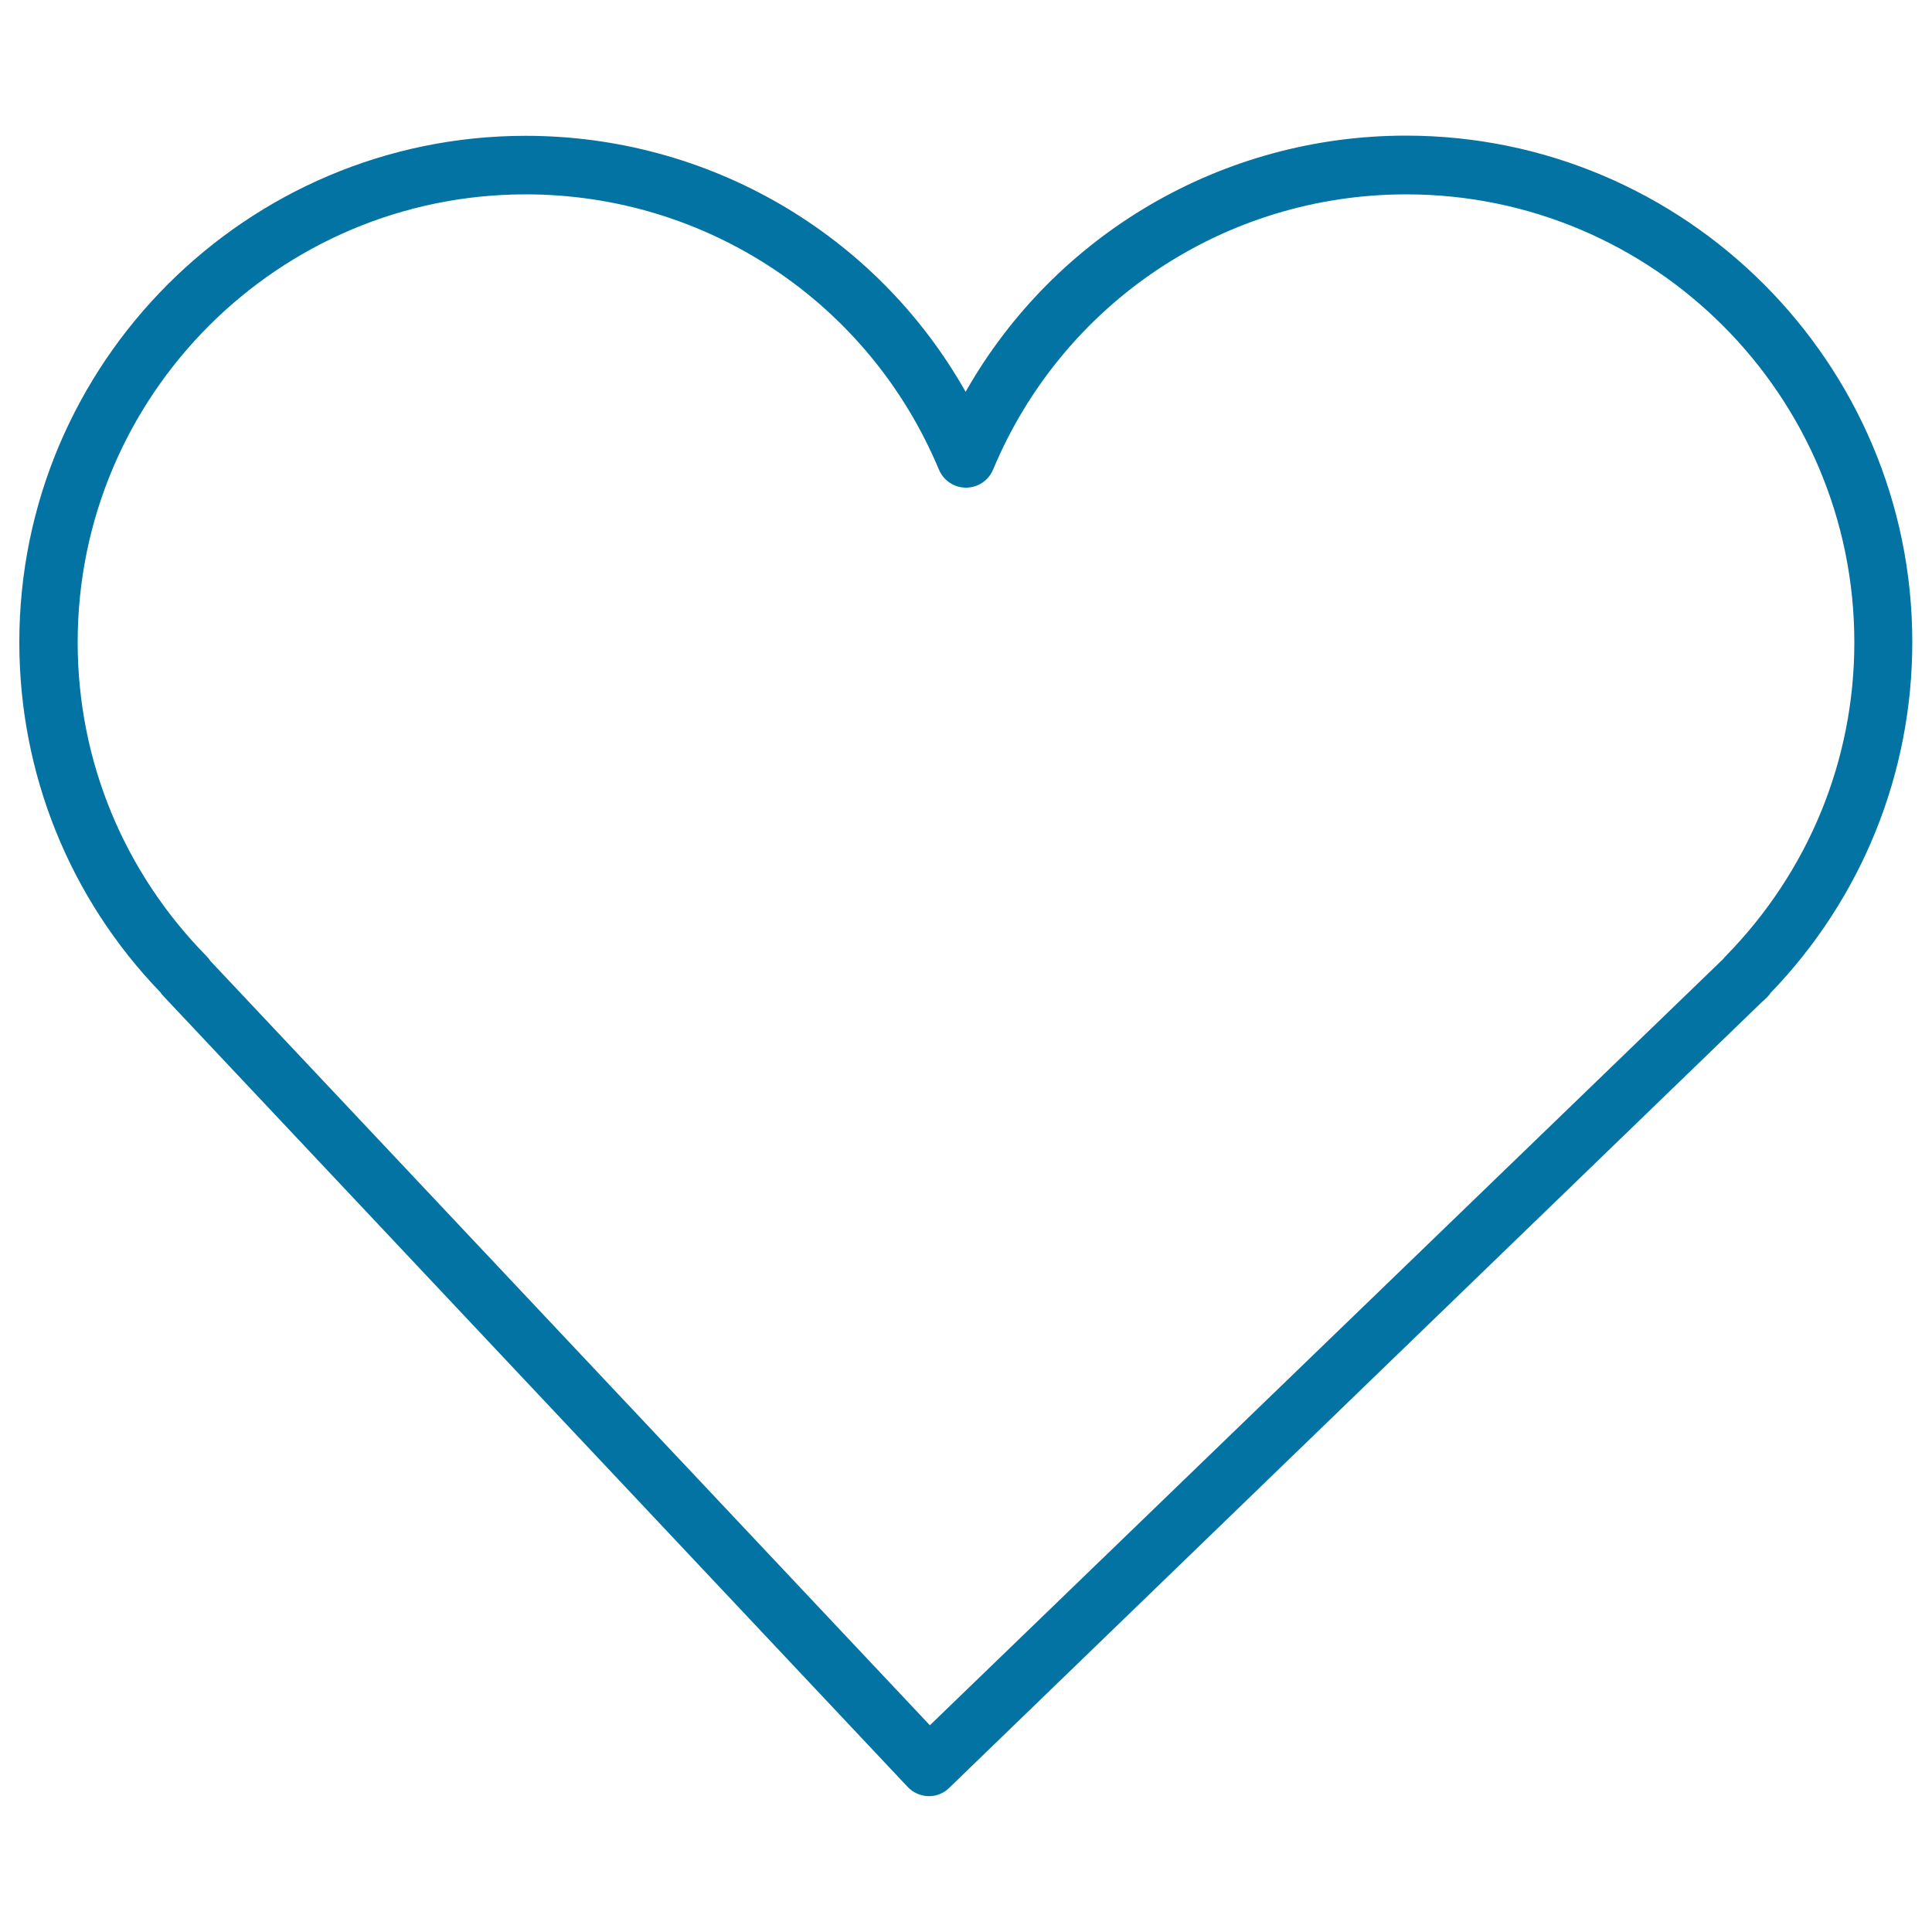 <svg xmlns="http://www.w3.org/2000/svg" viewBox="0 0 1000 1000" style="fill:#0273a2">
<title>Heart Shape SVG icon</title>
<g><path d="M83.1,513.7c0.5,0.8,1,1.4,1.6,2l385.1,409.2c2.8,3,6.6,4.6,10.7,4.8h0.3c3.9,0,7.7-1.5,10.5-4.3l420.5-406.6c0.2-0.1,1.8-1.6,2.8-2.6c0.8-0.8,1.5-1.6,1.6-2c47.5-49.2,73.6-113.8,73.6-181.9c0-144.5-117.6-262.1-262.1-262.1c-94.6,0-181.4,50.7-227.9,132.6C453.5,120.9,366.7,70.3,272.1,70.3C127.6,70.3,10,187.9,10,332.4C10,400.5,36.1,465,83.1,513.7z M272.1,100.6c93.7,0,177.7,55.9,213.9,142.5c2.4,5.6,7.8,9.3,14,9.3c6.1,0,11.6-3.6,14-9.3c36.2-86.6,120.2-142.5,213.9-142.5c127.9,0,231.9,104,231.9,231.9c0,61-23.7,118.6-66.6,162.4c-0.4,0.4-0.8,0.8-1.1,1.3L481.3,893L108.8,497.3c-0.6-0.9-1.2-1.7-2-2.5c-42.9-43.7-66.6-101.3-66.6-162.4C40.2,204.6,144.2,100.6,272.1,100.6z"/></g>
</svg>